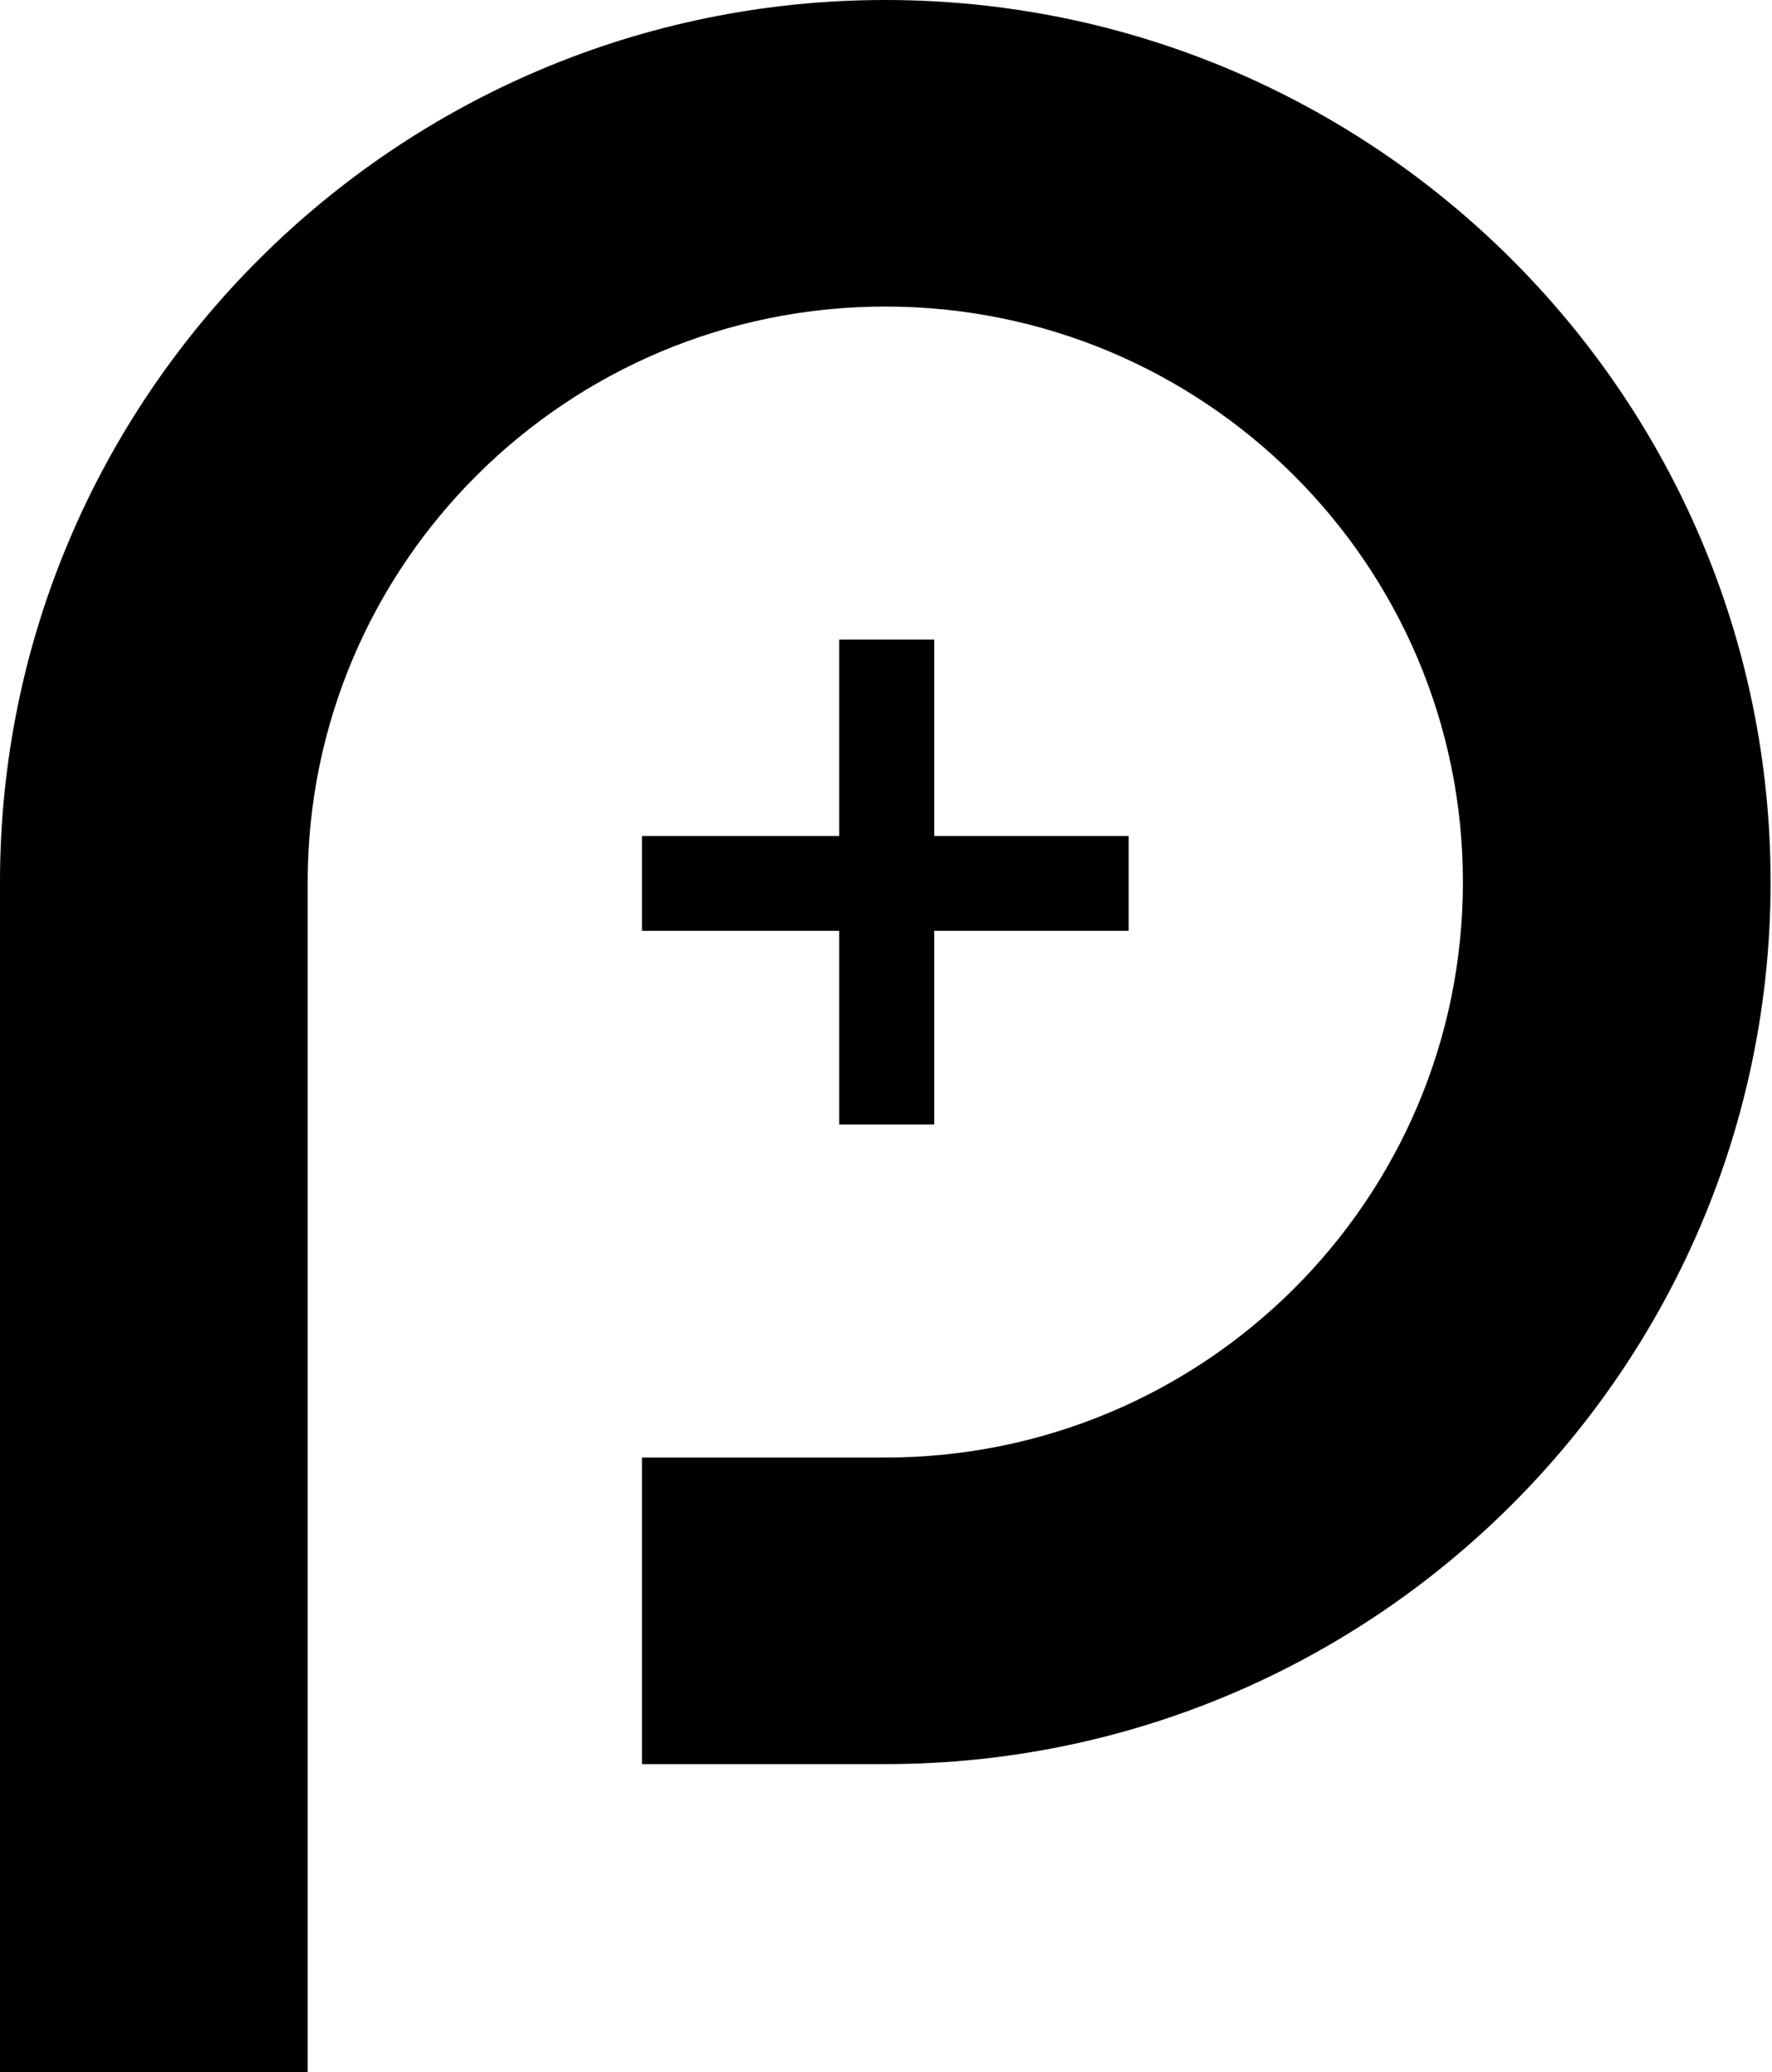 <svg width="130" height="152" viewBox="0 0 130 152" fill="none" xmlns="http://www.w3.org/2000/svg">
<path d="M22.573 152H0V64.705C0 29.03 29.14 0 64.949 0C100.758 0 129.897 29.03 129.897 64.705C129.897 100.379 100.758 129.41 64.949 129.41H47.096V106.921H64.949C88.343 106.921 107.324 88.011 107.324 64.705C107.324 41.399 88.343 22.488 64.949 22.488C41.555 22.488 22.573 41.399 22.573 64.705V152Z" fill="black"/>
<path d="M68.54 46.919H61.563V82.491H68.54V46.919Z" fill="black"/>
<path d="M82.802 61.331H47.096V68.282H82.802V61.331Z" fill="black"/>
</svg>
